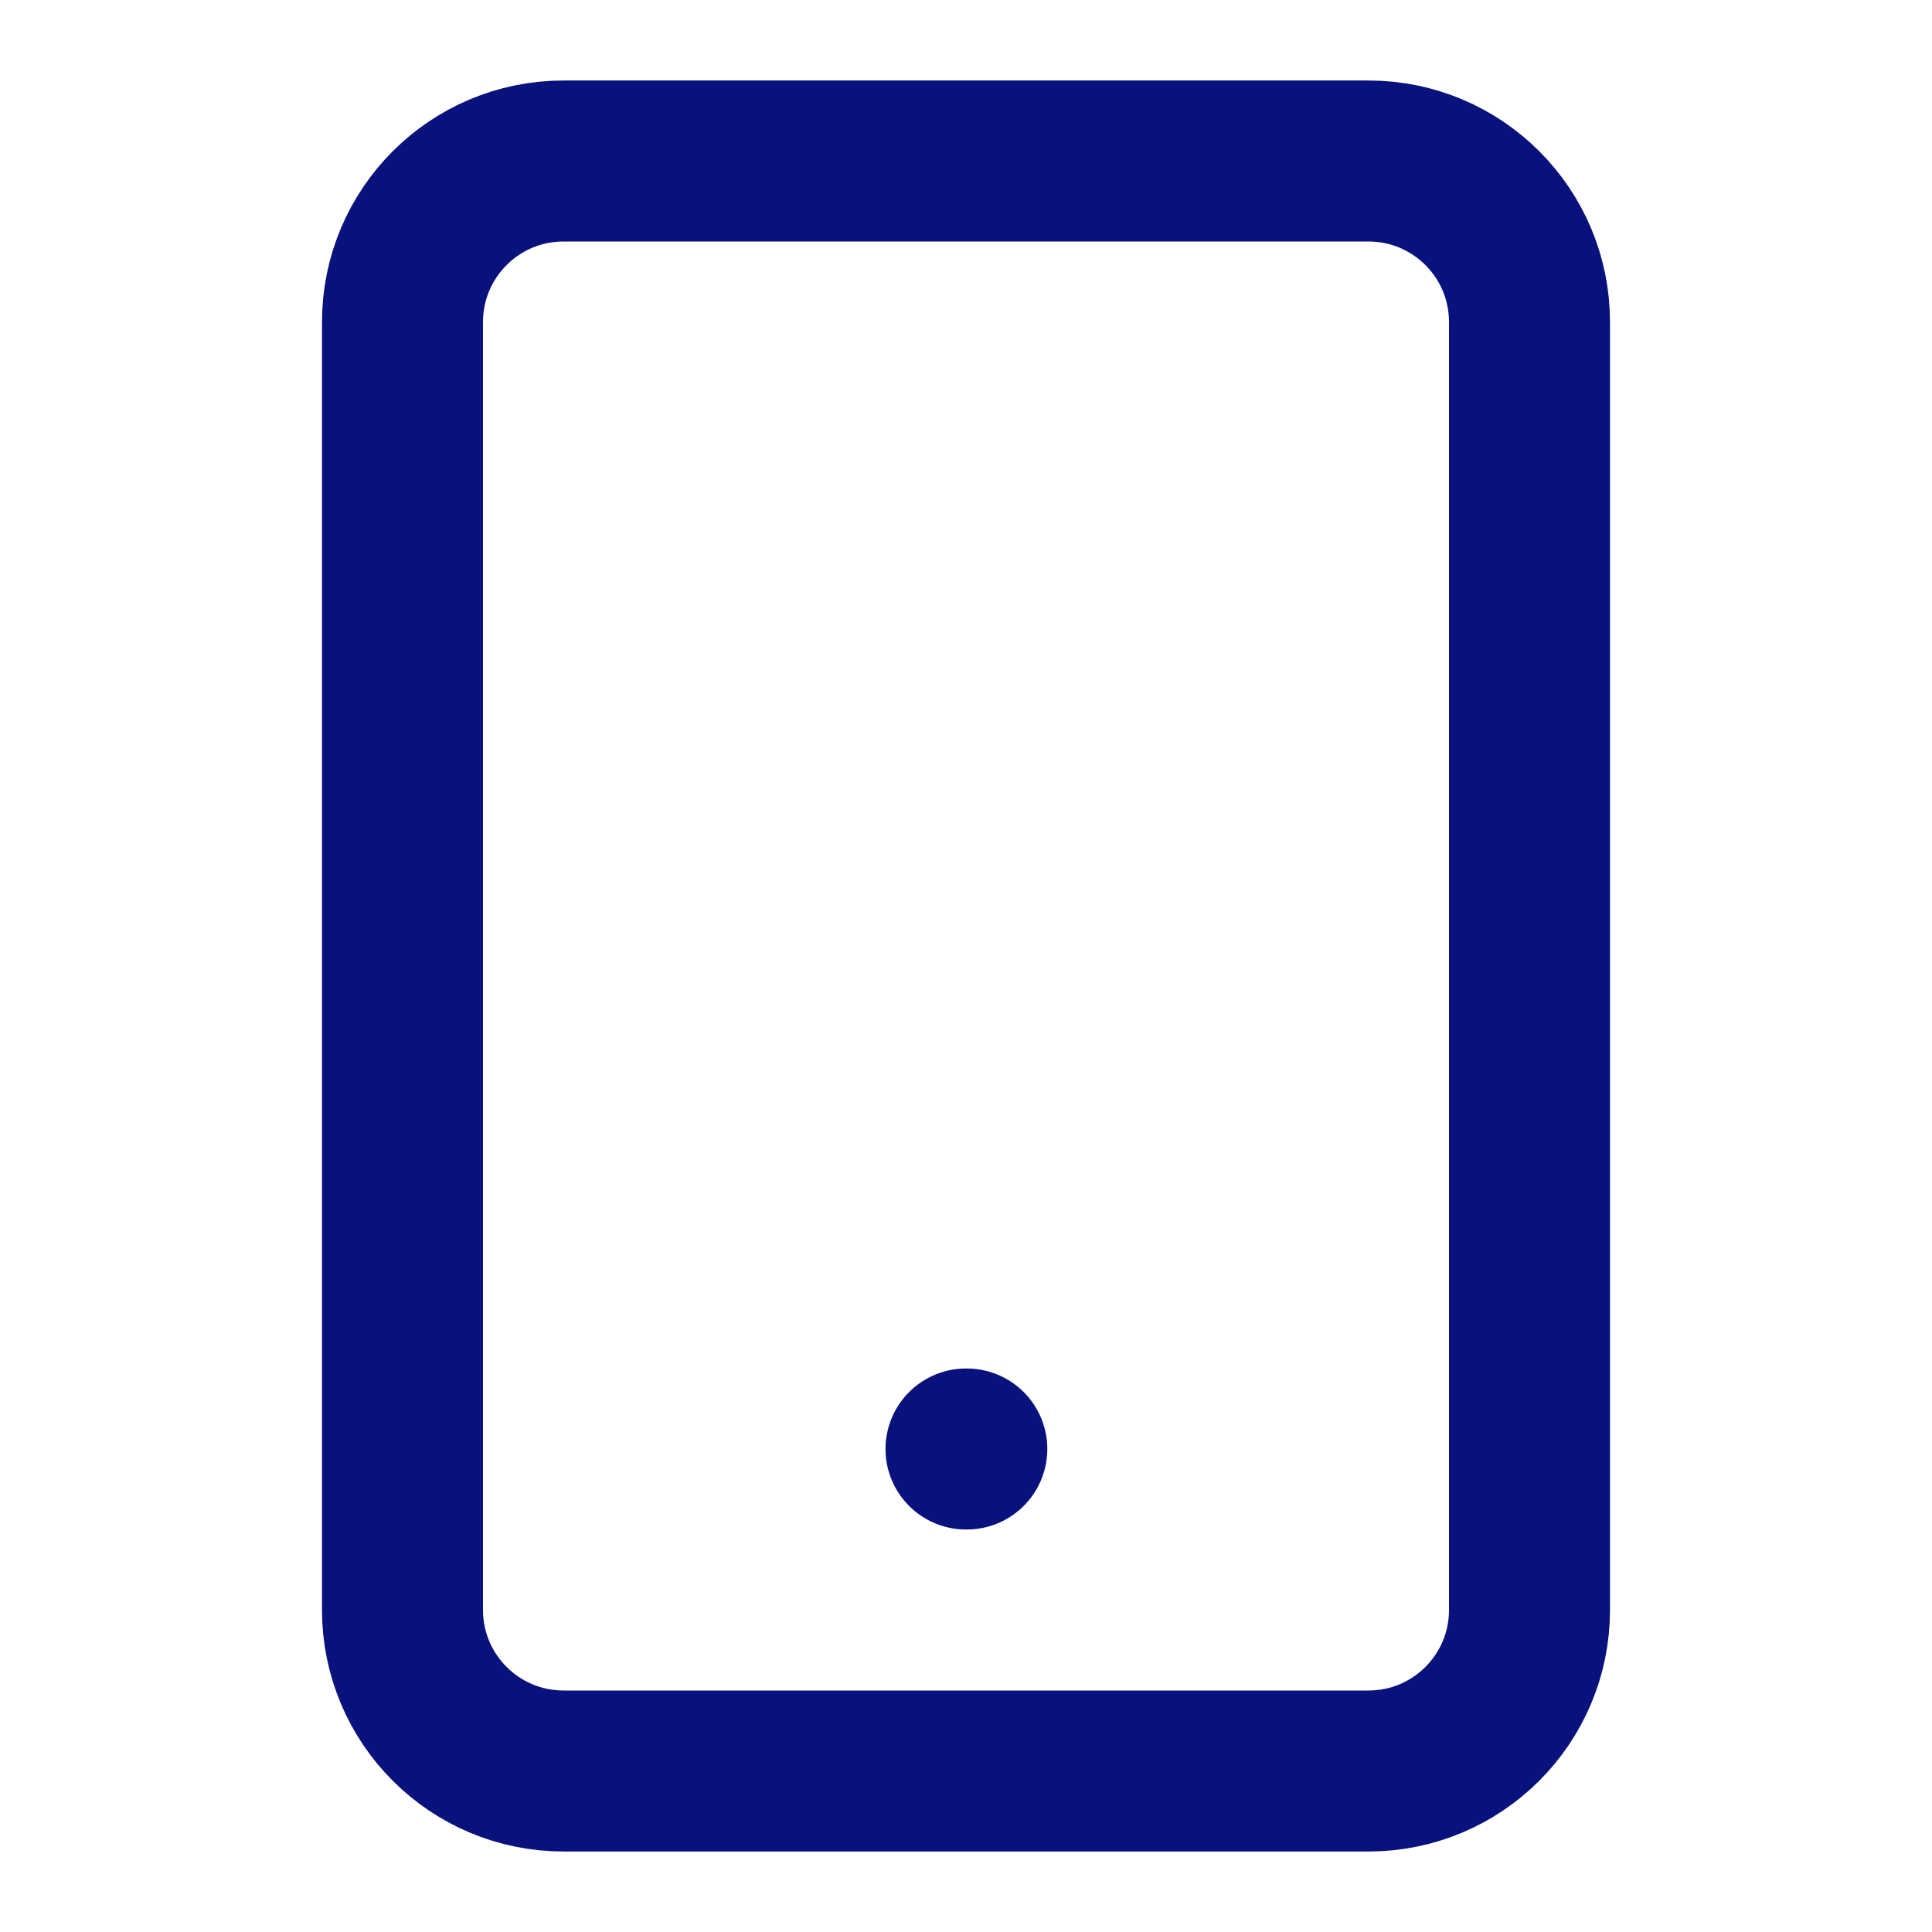<svg width="48" height="48" viewBox="0 0 48 48" fill="none" xmlns="http://www.w3.org/2000/svg">
<path d="M34 4H14C11.791 4 10 5.791 10 8V40C10 42.209 11.791 44 14 44H34C36.209 44 38 42.209 38 40V8C38 5.791 36.209 4 34 4Z" stroke="#09117D" stroke-width="4" stroke-linecap="round" stroke-linejoin="round"/>
<path d="M24 36H24.02" stroke="#09117D" stroke-width="4" stroke-linecap="round" stroke-linejoin="round"/>
</svg>
